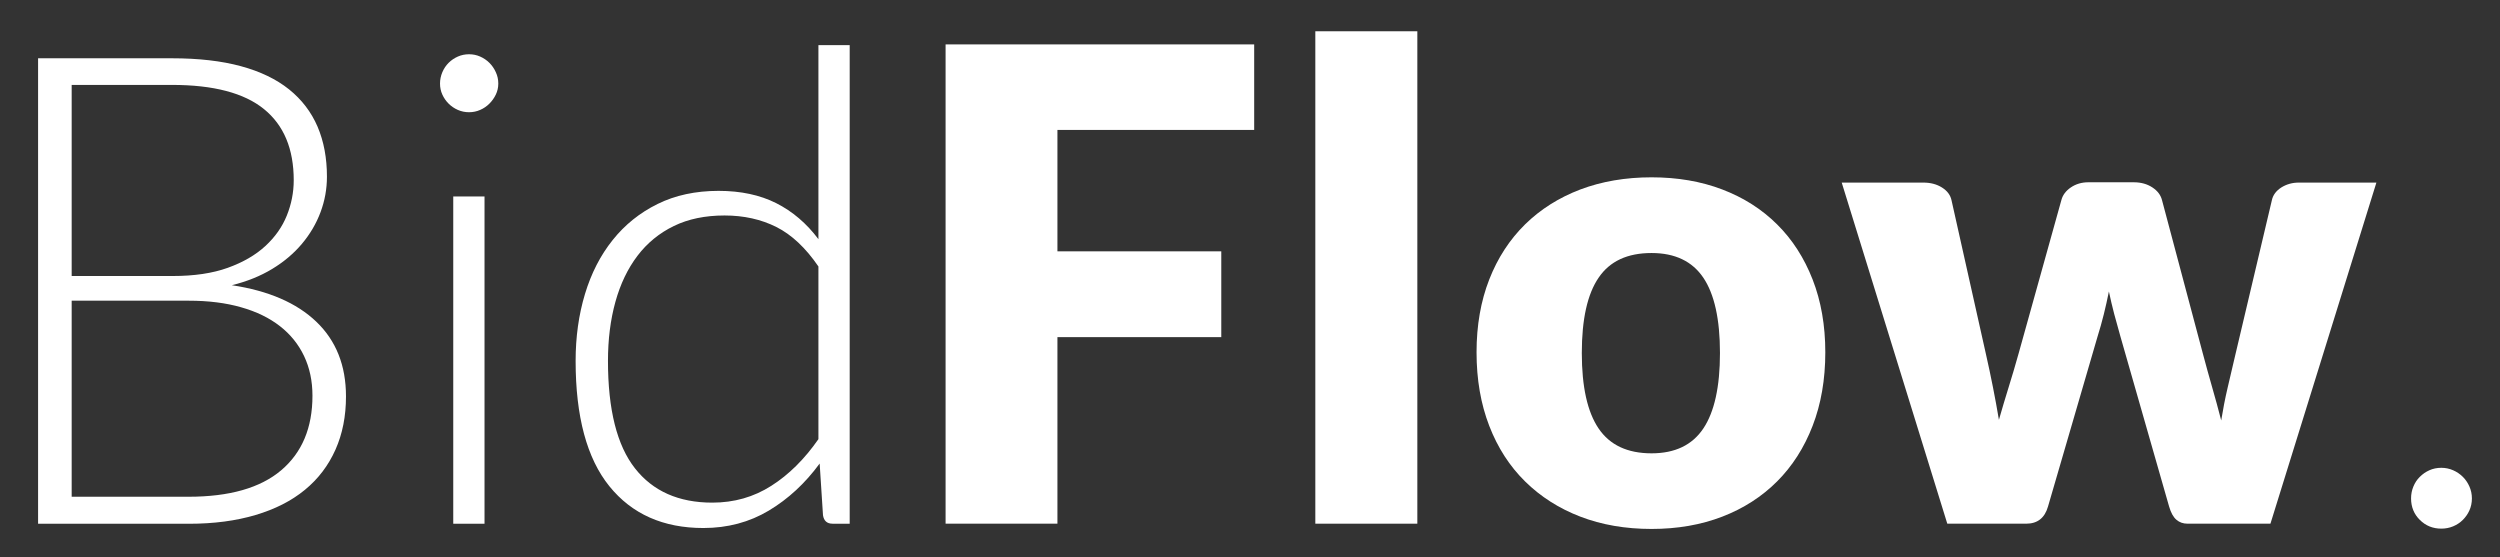 <?xml version="1.0" encoding="utf-8"?>
<!-- Generator: Adobe Illustrator 27.3.1, SVG Export Plug-In . SVG Version: 6.00 Build 0)  -->
<svg version="1.1" id="Layer_1" xmlns="http://www.w3.org/2000/svg" xmlns:xlink="http://www.w3.org/1999/xlink" x="0px" y="0px"
	 viewBox="0 0 323 72" style="enable-background:new 0 0 323 72;" xml:space="preserve">
<rect x="0" y="0" width="323" height="72" fill="#333333" stroke="none"/>
<style type="text/css">
	.st0{fill:#FFFFFF;}
</style>
<g>
	<path class="st0" d="M4.92,67.66V7.53h17.3c3.43,0,6.4,0.34,8.9,1.02c2.51,0.68,4.58,1.68,6.23,3c1.64,1.32,2.87,2.93,3.68,4.82
		c0.81,1.9,1.21,4.05,1.21,6.46c0,1.59-0.28,3.12-0.83,4.59c-0.55,1.47-1.35,2.83-2.4,4.08c-1.05,1.25-2.33,2.33-3.85,3.25
		c-1.52,0.92-3.25,1.62-5.21,2.1c4.73,0.71,8.37,2.28,10.92,4.72c2.55,2.44,3.83,5.65,3.83,9.65c0,2.55-0.45,4.84-1.36,6.88
		c-0.91,2.04-2.22,3.77-3.95,5.19c-1.73,1.42-3.85,2.5-6.38,3.25c-2.52,0.75-5.38,1.13-8.58,1.13H4.92z M9.26,35.66h13.05
		c2.78,0,5.15-0.35,7.12-1.06c1.97-0.71,3.58-1.64,4.85-2.81c1.26-1.16,2.19-2.48,2.78-3.95c0.59-1.47,0.89-2.99,0.89-4.55
		c0-4.05-1.28-7.12-3.85-9.2c-2.56-2.08-6.52-3.12-11.88-3.12H9.26V35.66z M9.26,38.85v25.33h15.09c5.3,0,9.29-1.14,11.98-3.42
		c2.69-2.28,4.04-5.49,4.04-9.63c0-1.9-0.36-3.6-1.08-5.12c-0.72-1.52-1.76-2.81-3.12-3.87s-3.03-1.88-5.02-2.44
		c-1.98-0.57-4.24-0.85-6.76-0.85H9.26z"/>
	<path class="st0" d="M64.38,10.8c0,0.51-0.11,0.98-0.32,1.42c-0.21,0.44-0.49,0.83-0.83,1.17S62.5,14,62.04,14.2
		c-0.45,0.2-0.94,0.3-1.44,0.3c-0.51,0-0.99-0.1-1.45-0.3c-0.45-0.2-0.85-0.47-1.19-0.81s-0.61-0.73-0.81-1.17
		c-0.2-0.44-0.3-0.91-0.3-1.42c0-0.51,0.1-1,0.3-1.47c0.2-0.47,0.47-0.87,0.81-1.21s0.74-0.61,1.19-0.81c0.45-0.2,0.94-0.3,1.45-0.3
		c0.51,0,0.99,0.1,1.44,0.3c0.45,0.2,0.85,0.47,1.19,0.81s0.62,0.74,0.83,1.21C64.28,9.8,64.38,10.29,64.38,10.8z M62.6,25.38v42.29
		h-4.04V25.38H62.6z"/>
	<path class="st0" d="M107.55,67.66c-0.7,0-1.11-0.37-1.22-1.1l-0.43-6.67c-1.87,2.55-4.06,4.58-6.57,6.08
		c-2.51,1.5-5.33,2.25-8.45,2.25c-5.19,0-9.24-1.8-12.15-5.4c-2.91-3.6-4.36-9-4.36-16.19c0-3.09,0.4-5.97,1.21-8.65
		c0.81-2.68,2-5,3.58-6.97c1.57-1.97,3.5-3.52,5.79-4.65c2.28-1.13,4.92-1.7,7.89-1.7c2.86,0,5.35,0.53,7.45,1.59
		c2.1,1.06,3.92,2.61,5.45,4.65V5.83h4.04v61.84H107.55z M92.03,64.94c2.81,0,5.35-0.72,7.62-2.17c2.27-1.44,4.3-3.46,6.09-6.03
		V34.43c-1.65-2.41-3.46-4.11-5.43-5.1c-1.97-0.99-4.21-1.49-6.7-1.49c-2.5,0-4.68,0.45-6.55,1.36c-1.87,0.91-3.44,2.19-4.7,3.85
		c-1.26,1.66-2.21,3.64-2.85,5.95c-0.64,2.31-0.96,4.85-0.96,7.63c0,6.29,1.16,10.92,3.49,13.88
		C84.35,63.46,87.69,64.94,92.03,64.94z"/>
	<path class="st0" d="M162.04,5.74v11.05h-25.42v15.68h21.17v11.09h-21.17v24.1h-14.45V5.74H162.04z"/>
	<path class="st0" d="M183.12,4.04v63.62h-13.18V4.04H183.12z"/>
	<path class="st0" d="M213.38,22.91c3.34,0,6.39,0.52,9.14,1.57c2.75,1.05,5.11,2.55,7.08,4.51c1.97,1.95,3.5,4.33,4.59,7.12
		c1.09,2.79,1.64,5.93,1.64,9.41c0,3.51-0.55,6.68-1.64,9.5c-1.09,2.82-2.62,5.21-4.59,7.18c-1.97,1.97-4.33,3.49-7.08,4.55
		c-2.75,1.06-5.79,1.59-9.14,1.59c-3.37,0-6.44-0.53-9.2-1.59c-2.76-1.06-5.14-2.58-7.14-4.55c-2-1.97-3.54-4.36-4.63-7.18
		c-1.09-2.82-1.64-5.99-1.64-9.5c0-3.48,0.55-6.62,1.64-9.41c1.09-2.79,2.64-5.16,4.63-7.12c2-1.96,4.38-3.46,7.14-4.51
		C206.94,23.44,210.01,22.91,213.38,22.91z M213.38,58.57c3.03,0,5.26-1.07,6.69-3.21c1.43-2.14,2.15-5.39,2.15-9.75
		c0-4.36-0.72-7.61-2.15-9.73c-1.43-2.12-3.66-3.19-6.69-3.19c-3.12,0-5.4,1.06-6.84,3.19c-1.45,2.12-2.17,5.37-2.17,9.73
		c0,4.36,0.72,7.61,2.17,9.75C207.99,57.5,210.27,58.57,213.38,58.57z"/>
	<path class="st0" d="M237.95,23.59h10.54c0.94,0,1.74,0.21,2.42,0.64c0.68,0.43,1.09,0.98,1.23,1.66l4.42,19.76
		c0.34,1.5,0.65,2.96,0.93,4.38c0.28,1.42,0.54,2.82,0.77,4.21c0.4-1.39,0.81-2.78,1.25-4.19c0.44-1.4,0.87-2.87,1.3-4.4l5.52-19.8
		c0.17-0.65,0.58-1.2,1.23-1.64c0.65-0.44,1.4-0.66,2.25-0.66h5.87c0.93,0,1.73,0.22,2.4,0.66c0.67,0.44,1.08,0.98,1.25,1.64
		l5.27,19.8c0.4,1.5,0.8,2.96,1.21,4.38c0.41,1.42,0.8,2.85,1.17,4.29c0.23-1.42,0.5-2.83,0.83-4.23s0.67-2.88,1.04-4.44l4.67-19.76
		c0.14-0.68,0.55-1.23,1.21-1.66c0.67-0.42,1.42-0.64,2.27-0.64h10.03l-13.69,44.07h-10.71c-0.57,0-1.05-0.17-1.44-0.51
		c-0.4-0.34-0.71-0.91-0.94-1.7l-6.29-21.97c-0.28-0.99-0.55-1.97-0.81-2.93c-0.25-0.96-0.48-1.93-0.68-2.89
		c-0.2,0.99-0.42,1.98-0.66,2.95s-0.52,1.96-0.83,2.95l-6.38,21.89c-0.42,1.47-1.36,2.21-2.81,2.21h-10.2L237.95,23.59z"/>
	<path class="st0" d="M311.51,64.39c0-0.54,0.1-1.05,0.3-1.53c0.2-0.48,0.47-0.9,0.83-1.25c0.35-0.35,0.76-0.64,1.23-0.85
		c0.47-0.21,0.98-0.32,1.55-0.32c0.54,0,1.05,0.11,1.53,0.32c0.48,0.21,0.9,0.5,1.25,0.85c0.35,0.35,0.64,0.77,0.85,1.25
		c0.21,0.48,0.32,0.99,0.32,1.53c0,0.57-0.11,1.08-0.32,1.55c-0.21,0.47-0.5,0.88-0.85,1.23c-0.35,0.35-0.77,0.63-1.25,0.83
		c-0.48,0.2-0.99,0.3-1.53,0.3c-1.1,0-2.03-0.38-2.78-1.13C311.89,66.43,311.51,65.5,311.51,64.39z"/>
</g>
</svg>
